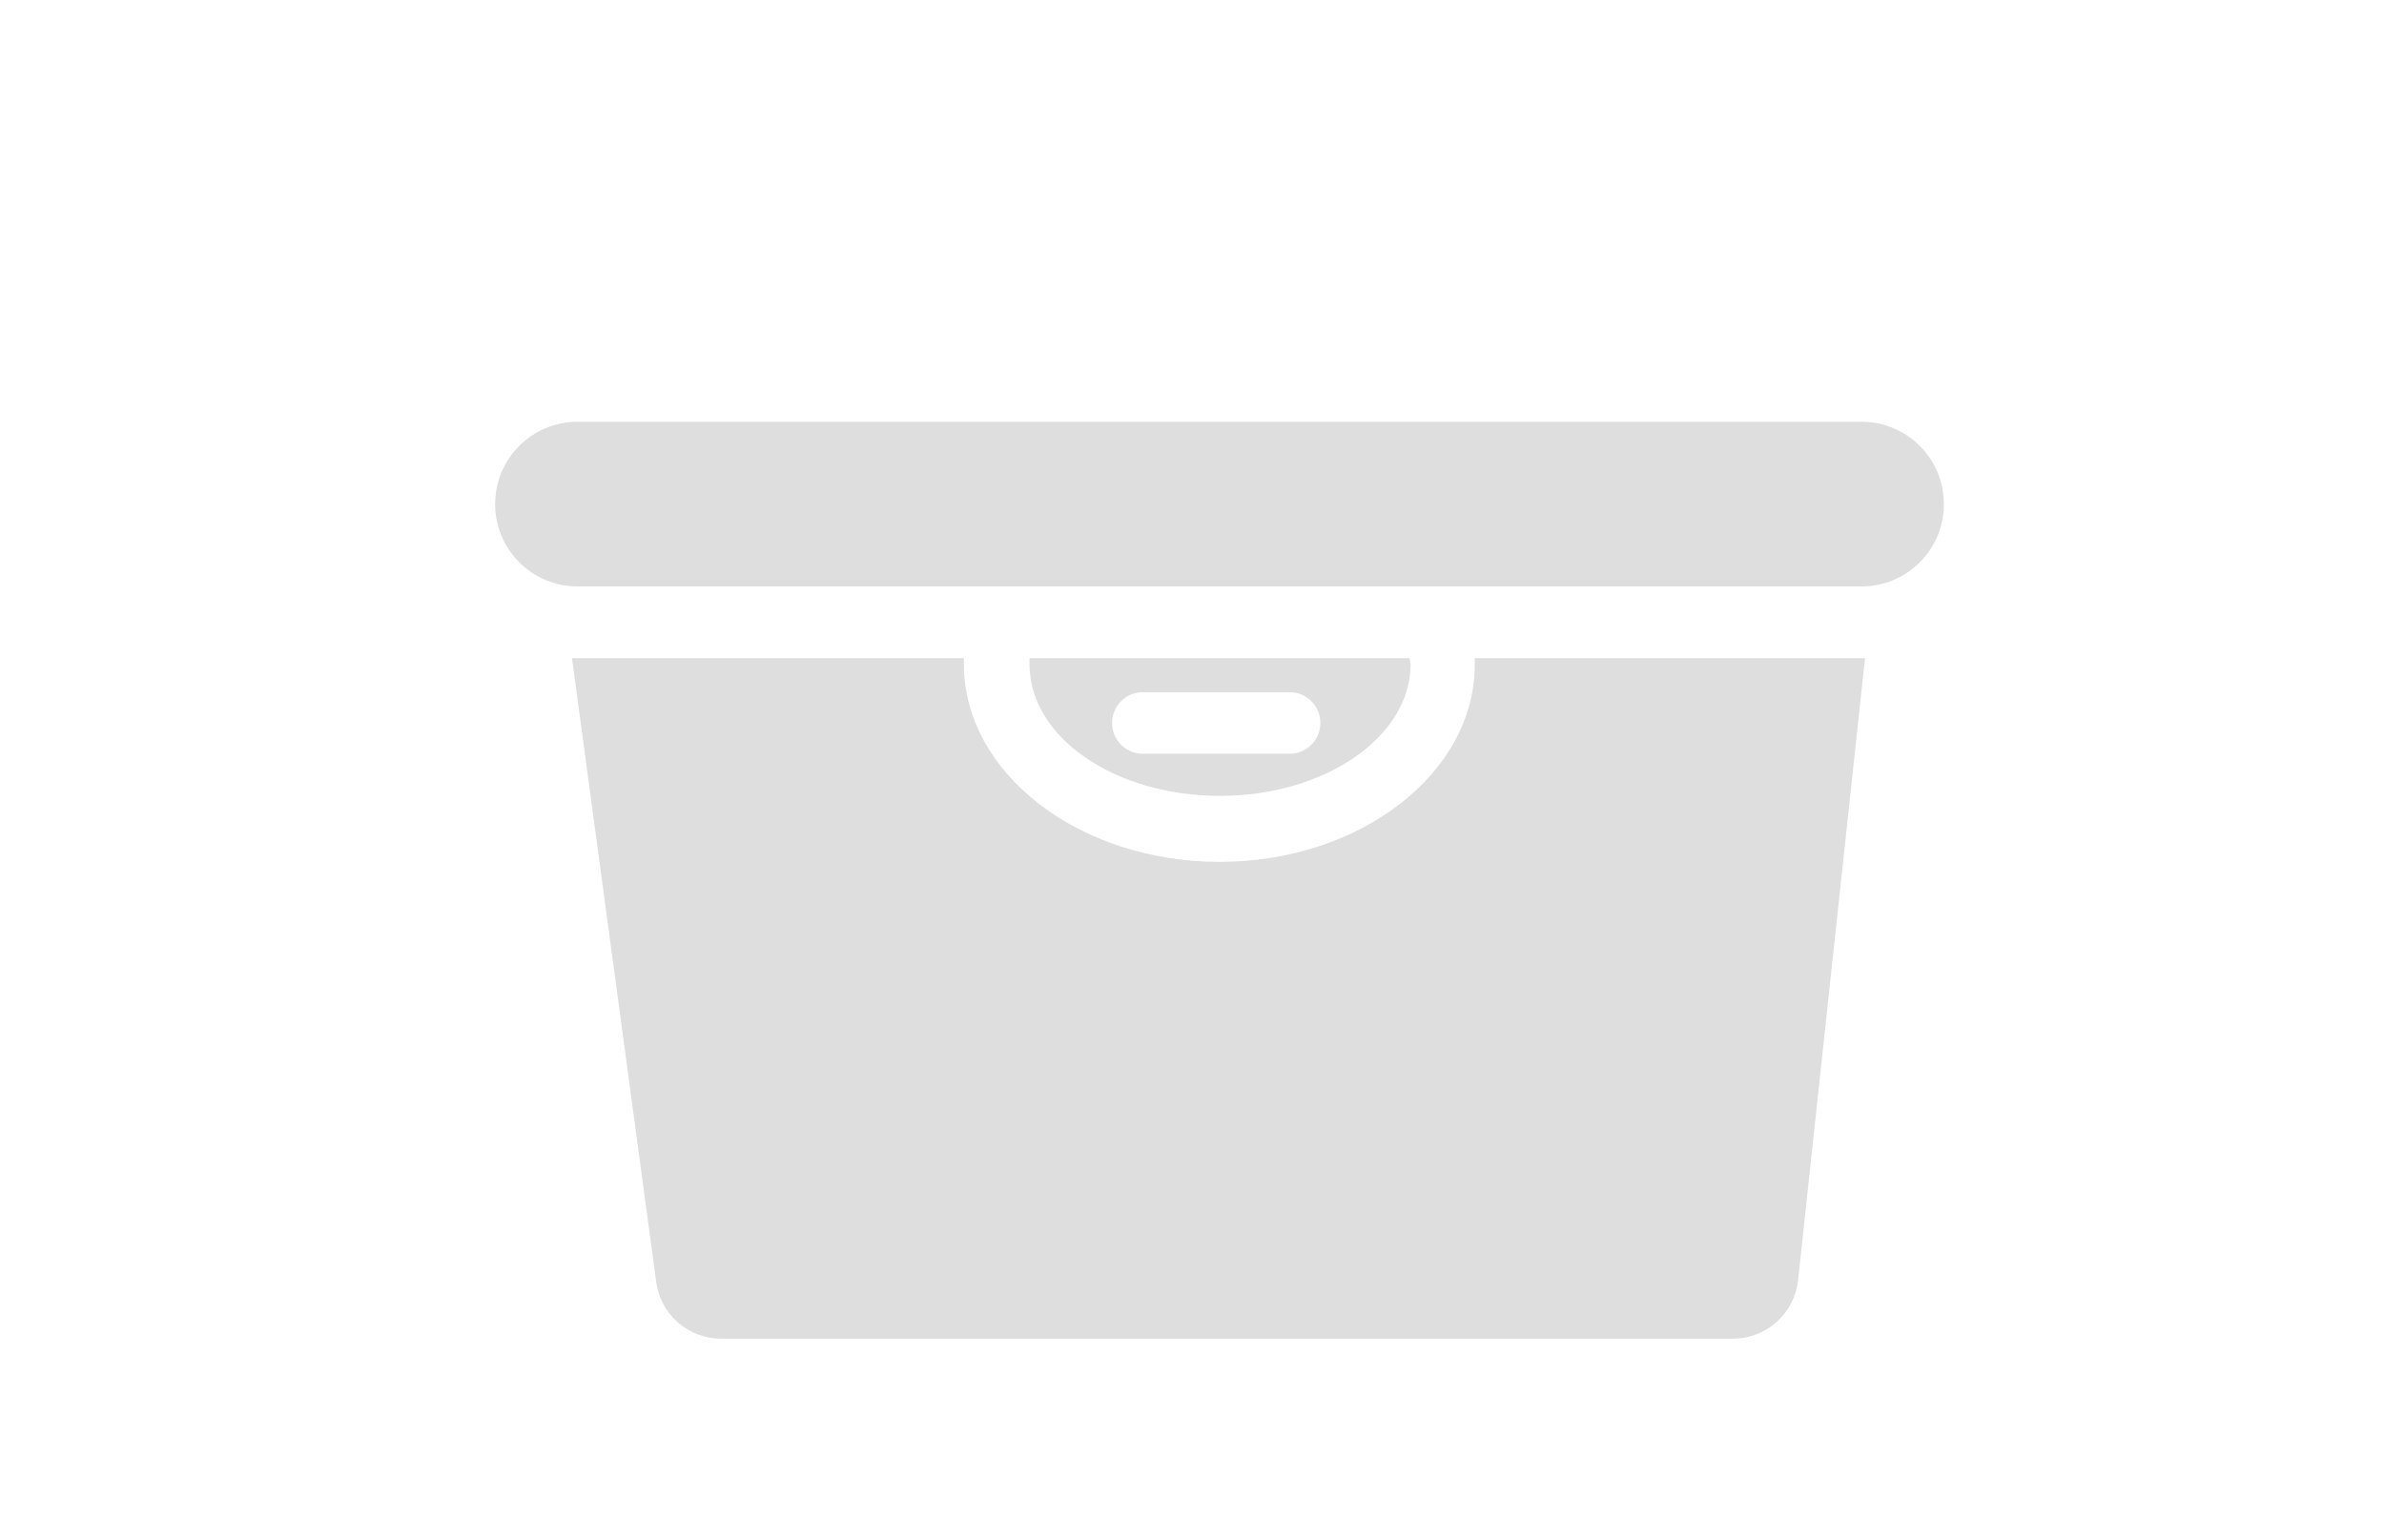 <svg width="130" height="84" viewBox="0 0 130 84" fill="none" xmlns="http://www.w3.org/2000/svg">
<g clip-path="url(#clip0)">
<path d="M101.51 23H31.49C29.01 23 27 25.01 27 27.49C27 29.97 29.01 31.98 31.49 31.98H101.51C103.99 31.98 106 29.97 106 27.49C106 25.01 103.99 23 101.51 23Z" fill="#DEDEDE"/>
<path d="M80.42 35.89C80.42 36 80.42 36.11 80.42 36.22C80.44 42.14 74.19 47 66.5 47C58.81 47 52.56 42.14 52.56 36.22C52.56 36.11 52.56 36 52.56 35.89H31.19L35.78 69.89C35.89 70.751 36.31 71.542 36.962 72.115C37.614 72.687 38.452 73.002 39.32 73H94.5C95.381 73 96.231 72.674 96.886 72.085C97.542 71.496 97.956 70.686 98.05 69.81L101.7 35.89H80.42Z" fill="#DEDEDE"/>
<path d="M76.86 35.89H56.14C56.14 36 56.14 36.11 56.14 36.22C56.14 40.22 60.8 43.4 66.53 43.4C72.26 43.4 76.92 40.18 76.92 36.22C76.89 36.11 76.87 36 76.86 35.89ZM70.45 41.1H62.45C62.219 41.118 61.987 41.088 61.768 41.012C61.55 40.936 61.349 40.815 61.179 40.658C61.009 40.501 60.874 40.31 60.781 40.098C60.688 39.886 60.64 39.657 60.64 39.425C60.64 39.194 60.688 38.964 60.781 38.752C60.874 38.54 61.009 38.349 61.179 38.192C61.349 38.035 61.55 37.914 61.768 37.838C61.987 37.762 62.219 37.732 62.45 37.75H70.45C70.872 37.783 71.266 37.973 71.553 38.284C71.841 38.594 72 39.002 72 39.425C72 39.848 71.841 40.256 71.553 40.566C71.266 40.877 70.872 41.067 70.45 41.1Z" fill="#DEDEDE"/>
</g>
<defs>
<clipPath id="clip0">
<rect width="79" height="50" fill="white" transform="translate(27 23)"/>
</clipPath>
</defs>
</svg>
